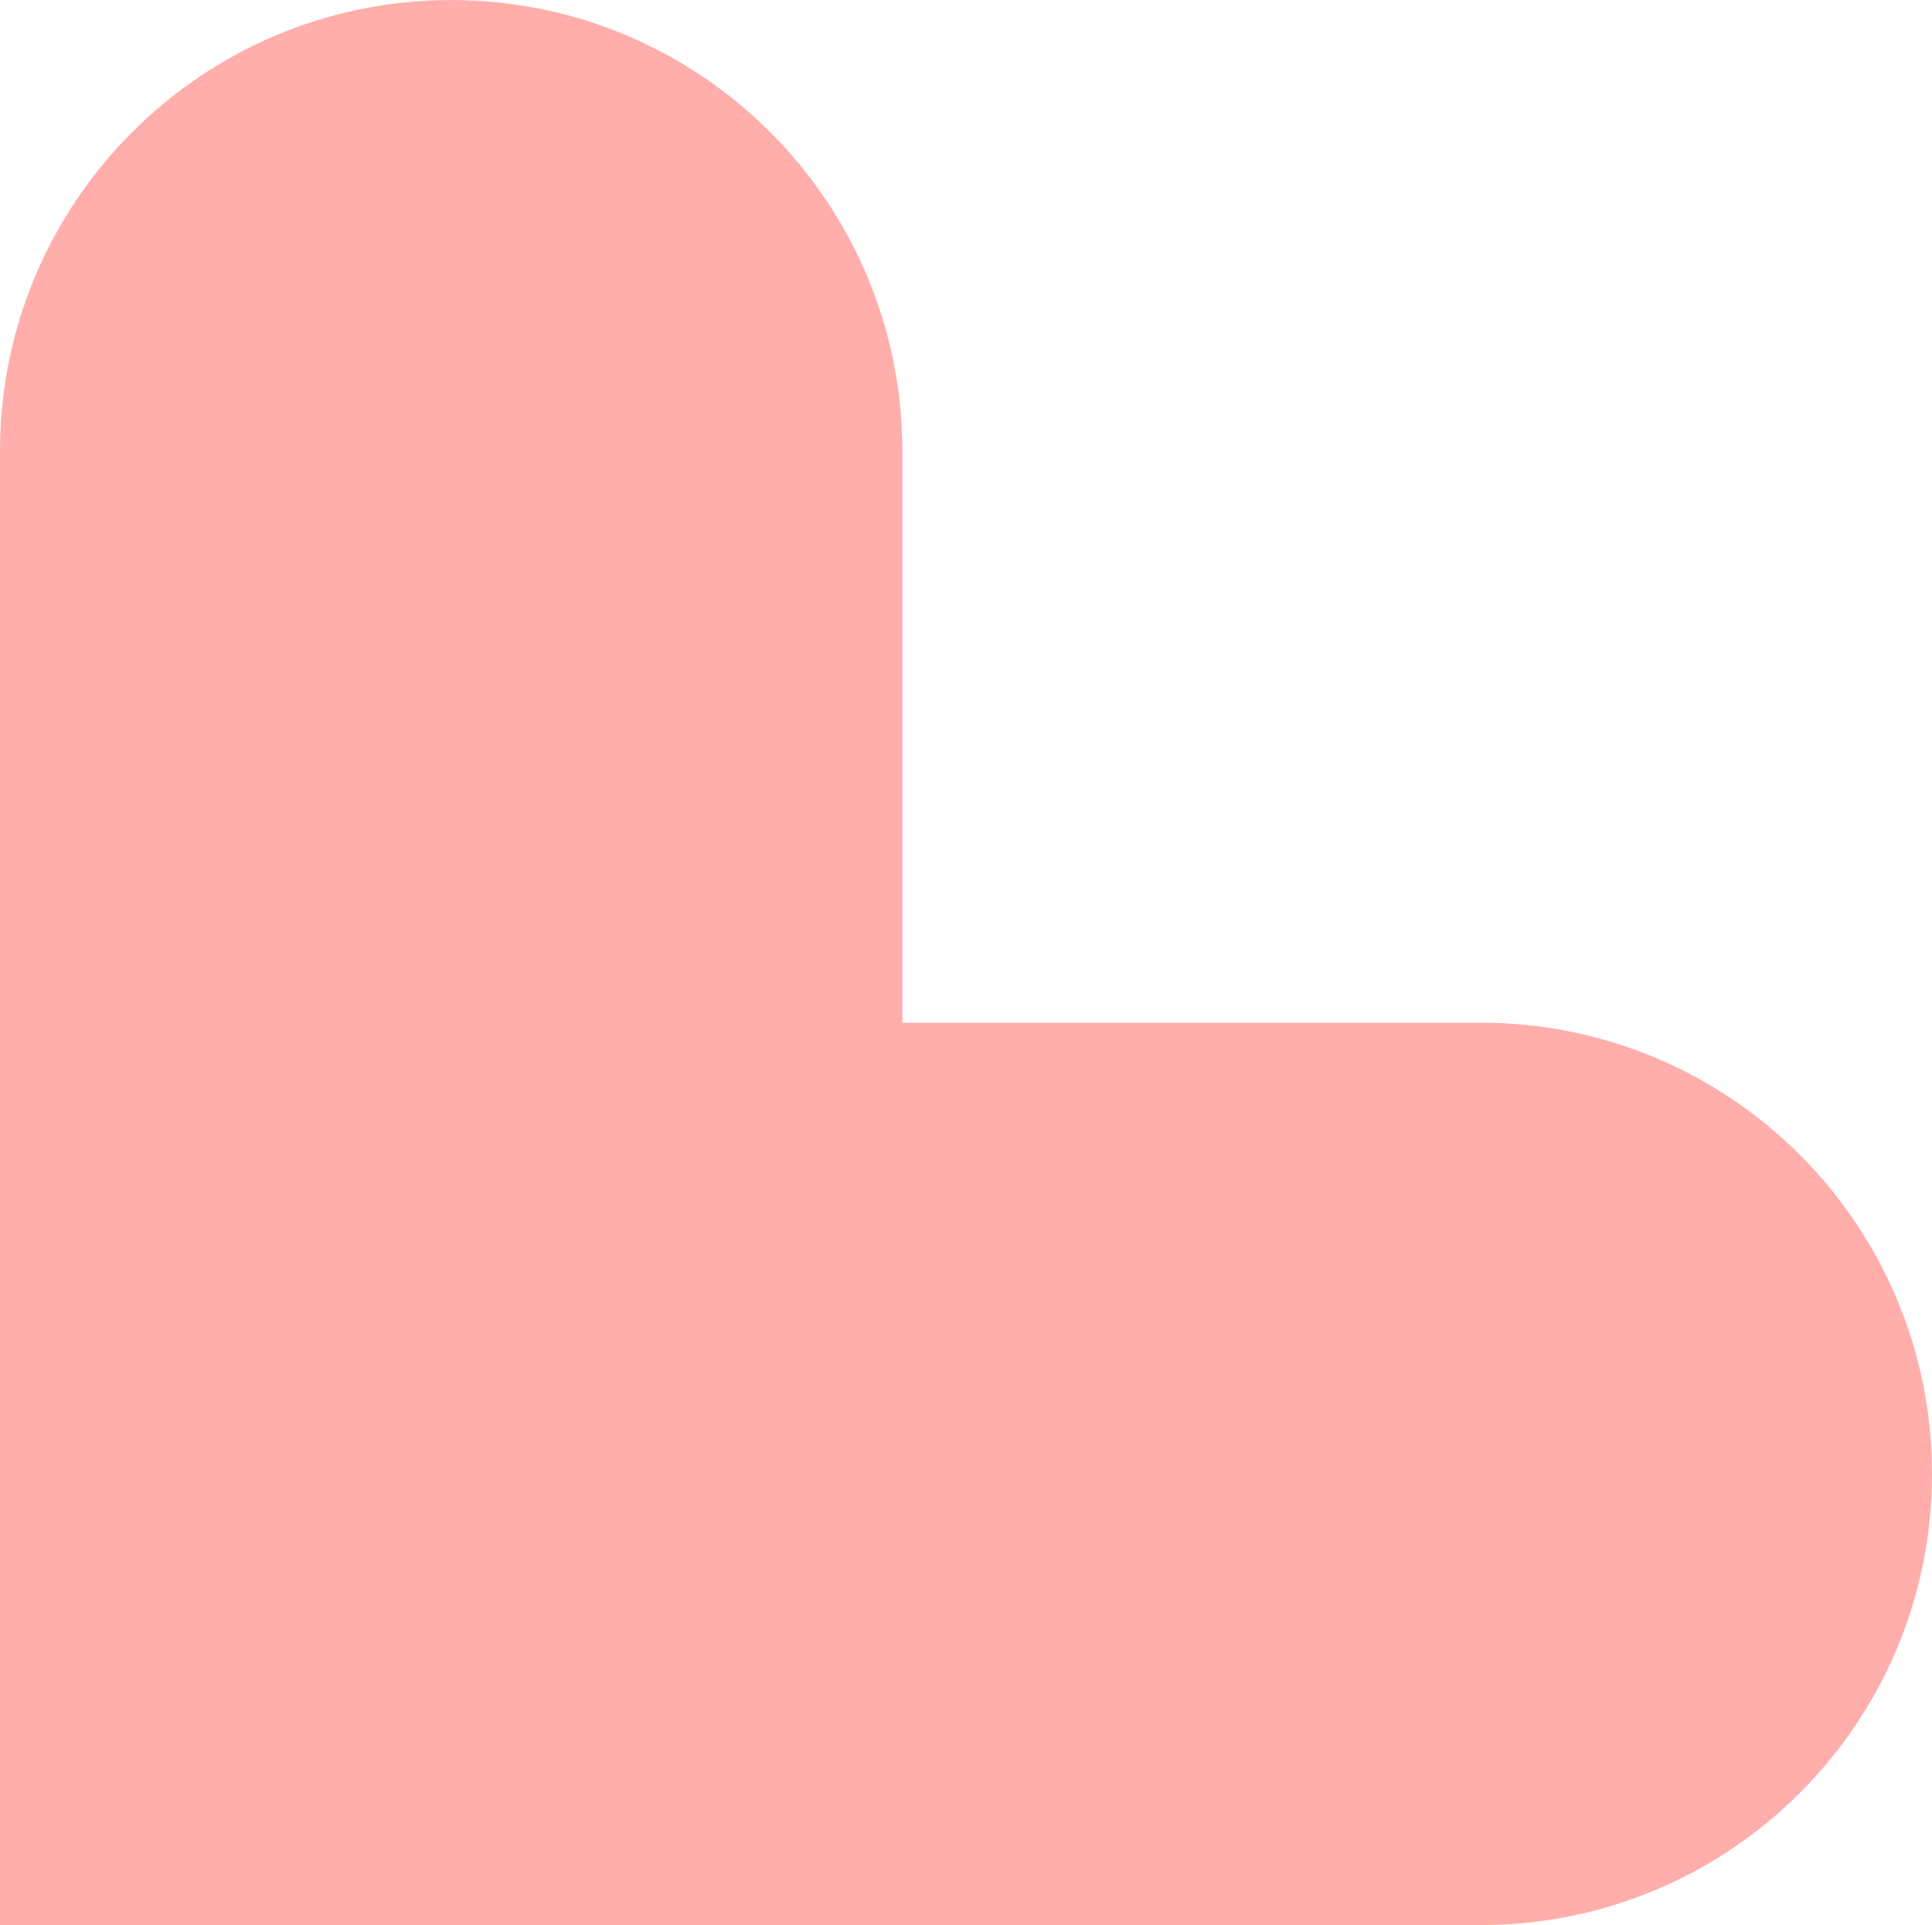 <svg height="62.418" viewBox="0 0 62.643 62.418" width="62.643" xmlns="http://www.w3.org/2000/svg"><path d="m48.014 33.16h-18.756v-18.53c0-8.079-6.55-14.629-14.629-14.629-8.08 0-14.629 6.55-14.629 14.629v47.789h48.014c8.08 0 14.629-6.55 14.629-14.629 0-8.08-6.55-14.629-14.629-14.629z" fill="#ffaeab"/></svg>